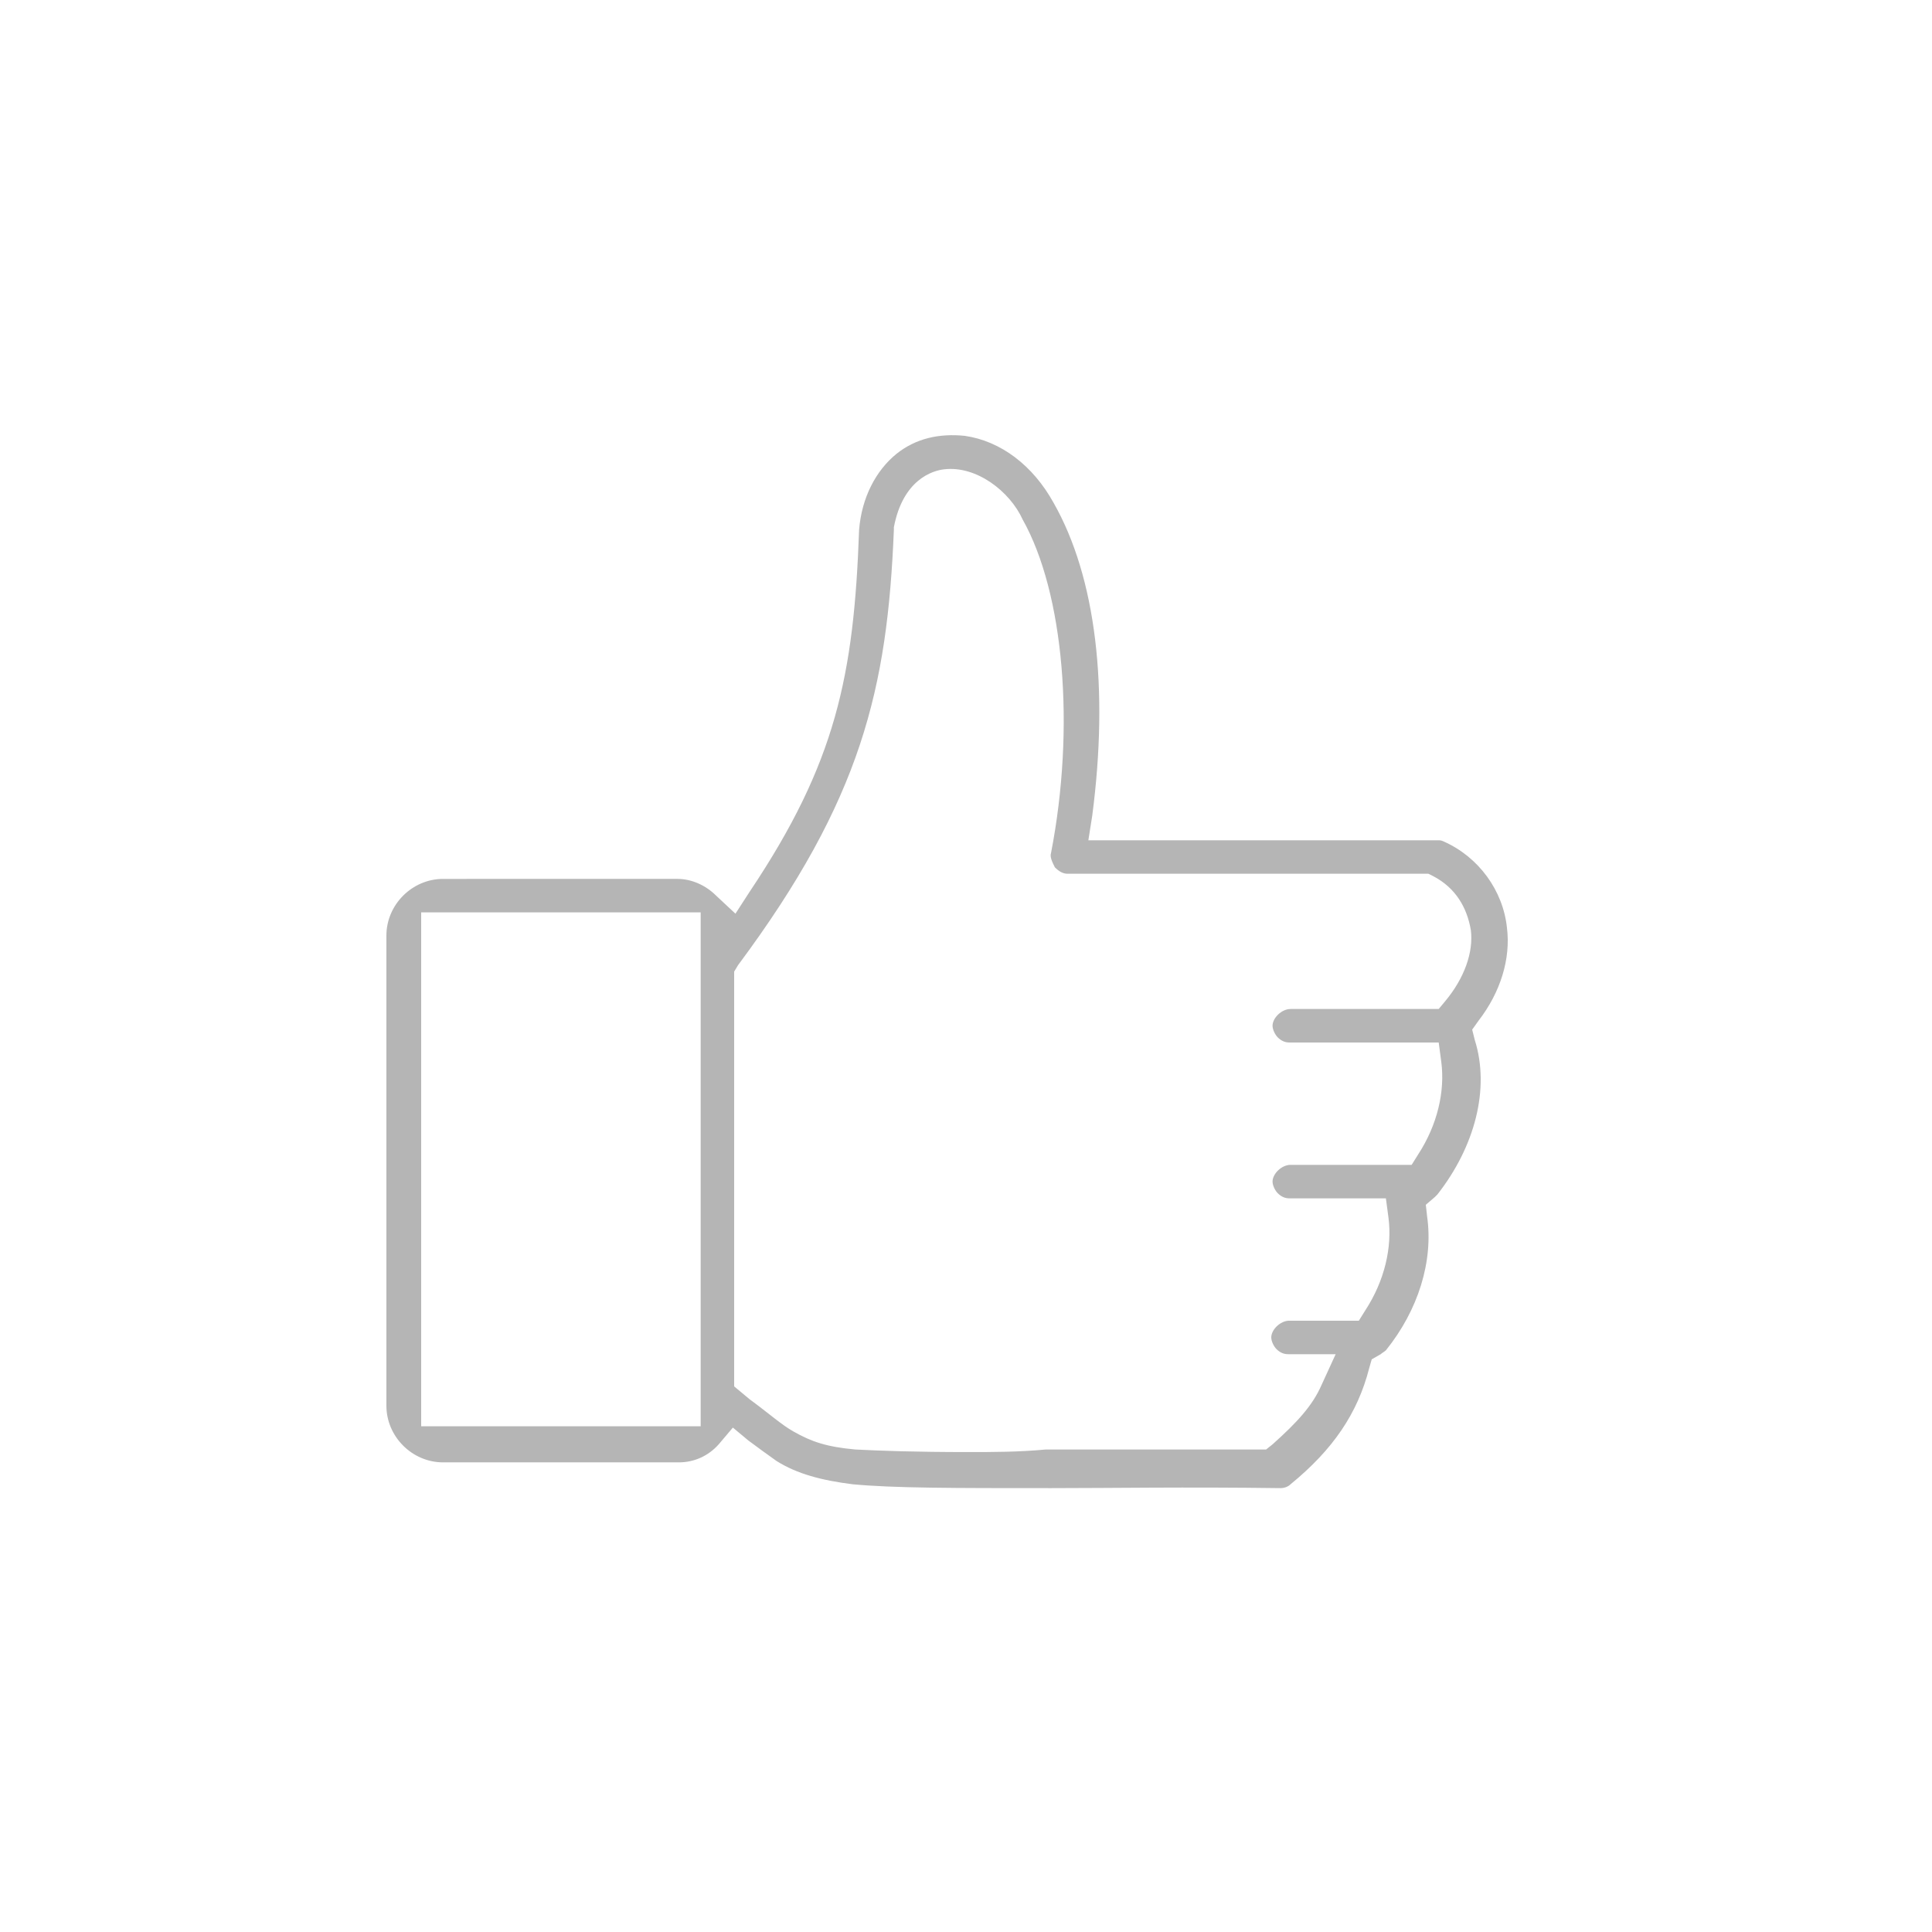 <?xml version="1.0" encoding="utf-8"?>
<!-- Generator: Adobe Illustrator 24.0.0, SVG Export Plug-In . SVG Version: 6.00 Build 0)  -->
<svg version="1.1" id="Layer_1" xmlns="http://www.w3.org/2000/svg" xmlns:xlink="http://www.w3.org/1999/xlink" x="0px" y="0px"
	 viewBox="0 0 150 150" style="enable-background:new 0 0 150 150;" xml:space="preserve">
<style type="text/css">
	.st0{fill:#B5B5B5;}
</style>
<g transform="translate(0,-952.362)">
	<g>
		<path class="st0" d="M56.9,1063.2l1.2,1c0.8,0.6,1.5,1.1,2.2,1.6c1.6,1,3.5,1.5,5.9,1.8c3.2,0.3,7.8,0.3,15.4,0.3
			c4.7,0,10.4-0.1,17.8,0c0.3,0,0.6-0.1,0.8-0.3c3.3-2.7,5.2-5.5,6.1-9l0.2-0.7l0.7-0.4c0.1-0.1,0.3-0.2,0.4-0.3
			c2.5-3.1,3.7-6.9,3.2-10.4l-0.1-0.9l0.7-0.6c0.1-0.1,0.1-0.1,0.2-0.2c2.9-3.7,4.1-8.2,2.9-12l-0.2-0.8l0.5-0.7
			c1.7-2.2,2.5-4.8,2.2-7.2c-0.3-2.9-2.2-5.5-4.9-6.7c-0.2-0.1-0.3-0.1-0.5-0.1H84.5l0.3-1.9c1.3-9.9,0.3-18.5-3-24.3
			c-1.6-2.9-4.1-4.8-6.9-5.2c-2-0.2-3.8,0.2-5.3,1.4c-1.6,1.3-2.7,3.4-2.9,5.9c-0.4,11.3-1.8,18.1-8.5,28.1l-1.1,1.7l-1.5-1.4
			c-0.8-0.8-1.9-1.3-3-1.3H34.4c-2.4,0-4.4,2-4.4,4.4v36.5c0,2.4,2,4.4,4.4,4.4h18.3c1.2,0,2.3-0.5,3.1-1.4L56.9,1063.2z
			 M75.2,1065.1c-4.1,0-6.9-0.1-8.8-0.2c-2.2-0.2-3.4-0.6-4.8-1.4c-0.9-0.5-1.9-1.4-3.4-2.5l-1.2-1v-32.2l0.3-0.5
			c9.6-12.9,11.6-21.5,12.1-33.8l0-0.2c0.7-3.7,3-4.4,3.9-4.5c2.5-0.3,5.1,1.7,6.1,3.9c3.2,5.7,4.1,16.1,2.2,25.9
			c-0.1,0.3,0.1,0.7,0.3,1.1c0.3,0.3,0.6,0.5,1,0.5h28l0.4,0.2c1.7,0.9,2.6,2.4,2.9,4.2c0.2,1.7-0.5,3.7-2,5.5l-0.5,0.6h-11.5
			c-0.7,0-1.4,0.7-1.4,1.3c0,0.3,0.2,0.7,0.4,0.9c0.3,0.3,0.6,0.4,0.9,0.4h11.6l0.2,1.5c0.3,2.3-0.3,4.9-1.8,7.2l-0.5,0.8h-9.4
			c-0.7,0-1.4,0.7-1.4,1.3c0,0.3,0.2,0.7,0.4,0.9c0.3,0.3,0.6,0.4,0.9,0.4c0,0,0,0,0,0h7.5l0.2,1.5c0.3,2.3-0.3,4.9-1.8,7.2
			l-0.5,0.8h-5.4c-0.7,0-1.4,0.7-1.4,1.3c0,0.3,0.2,0.7,0.4,0.9c0.3,0.3,0.6,0.4,0.9,0.4c0,0,0,0,0,0h3.7l-1.1,2.4
			c-0.7,1.6-1.9,2.9-3.8,4.6l-0.5,0.4l-0.6,0c-6.7,0-12.1,0-16.5,0C79.1,1065.1,77,1065.1,75.2,1065.1z M54.3,1063.1H32.7v-39.9
			h21.7l0,1.7c0,8.1,0,16.3,0,24.3c0,4.1,0,8.1,0,12.2V1063.1z"/>
	</g>
</g>
</svg>
